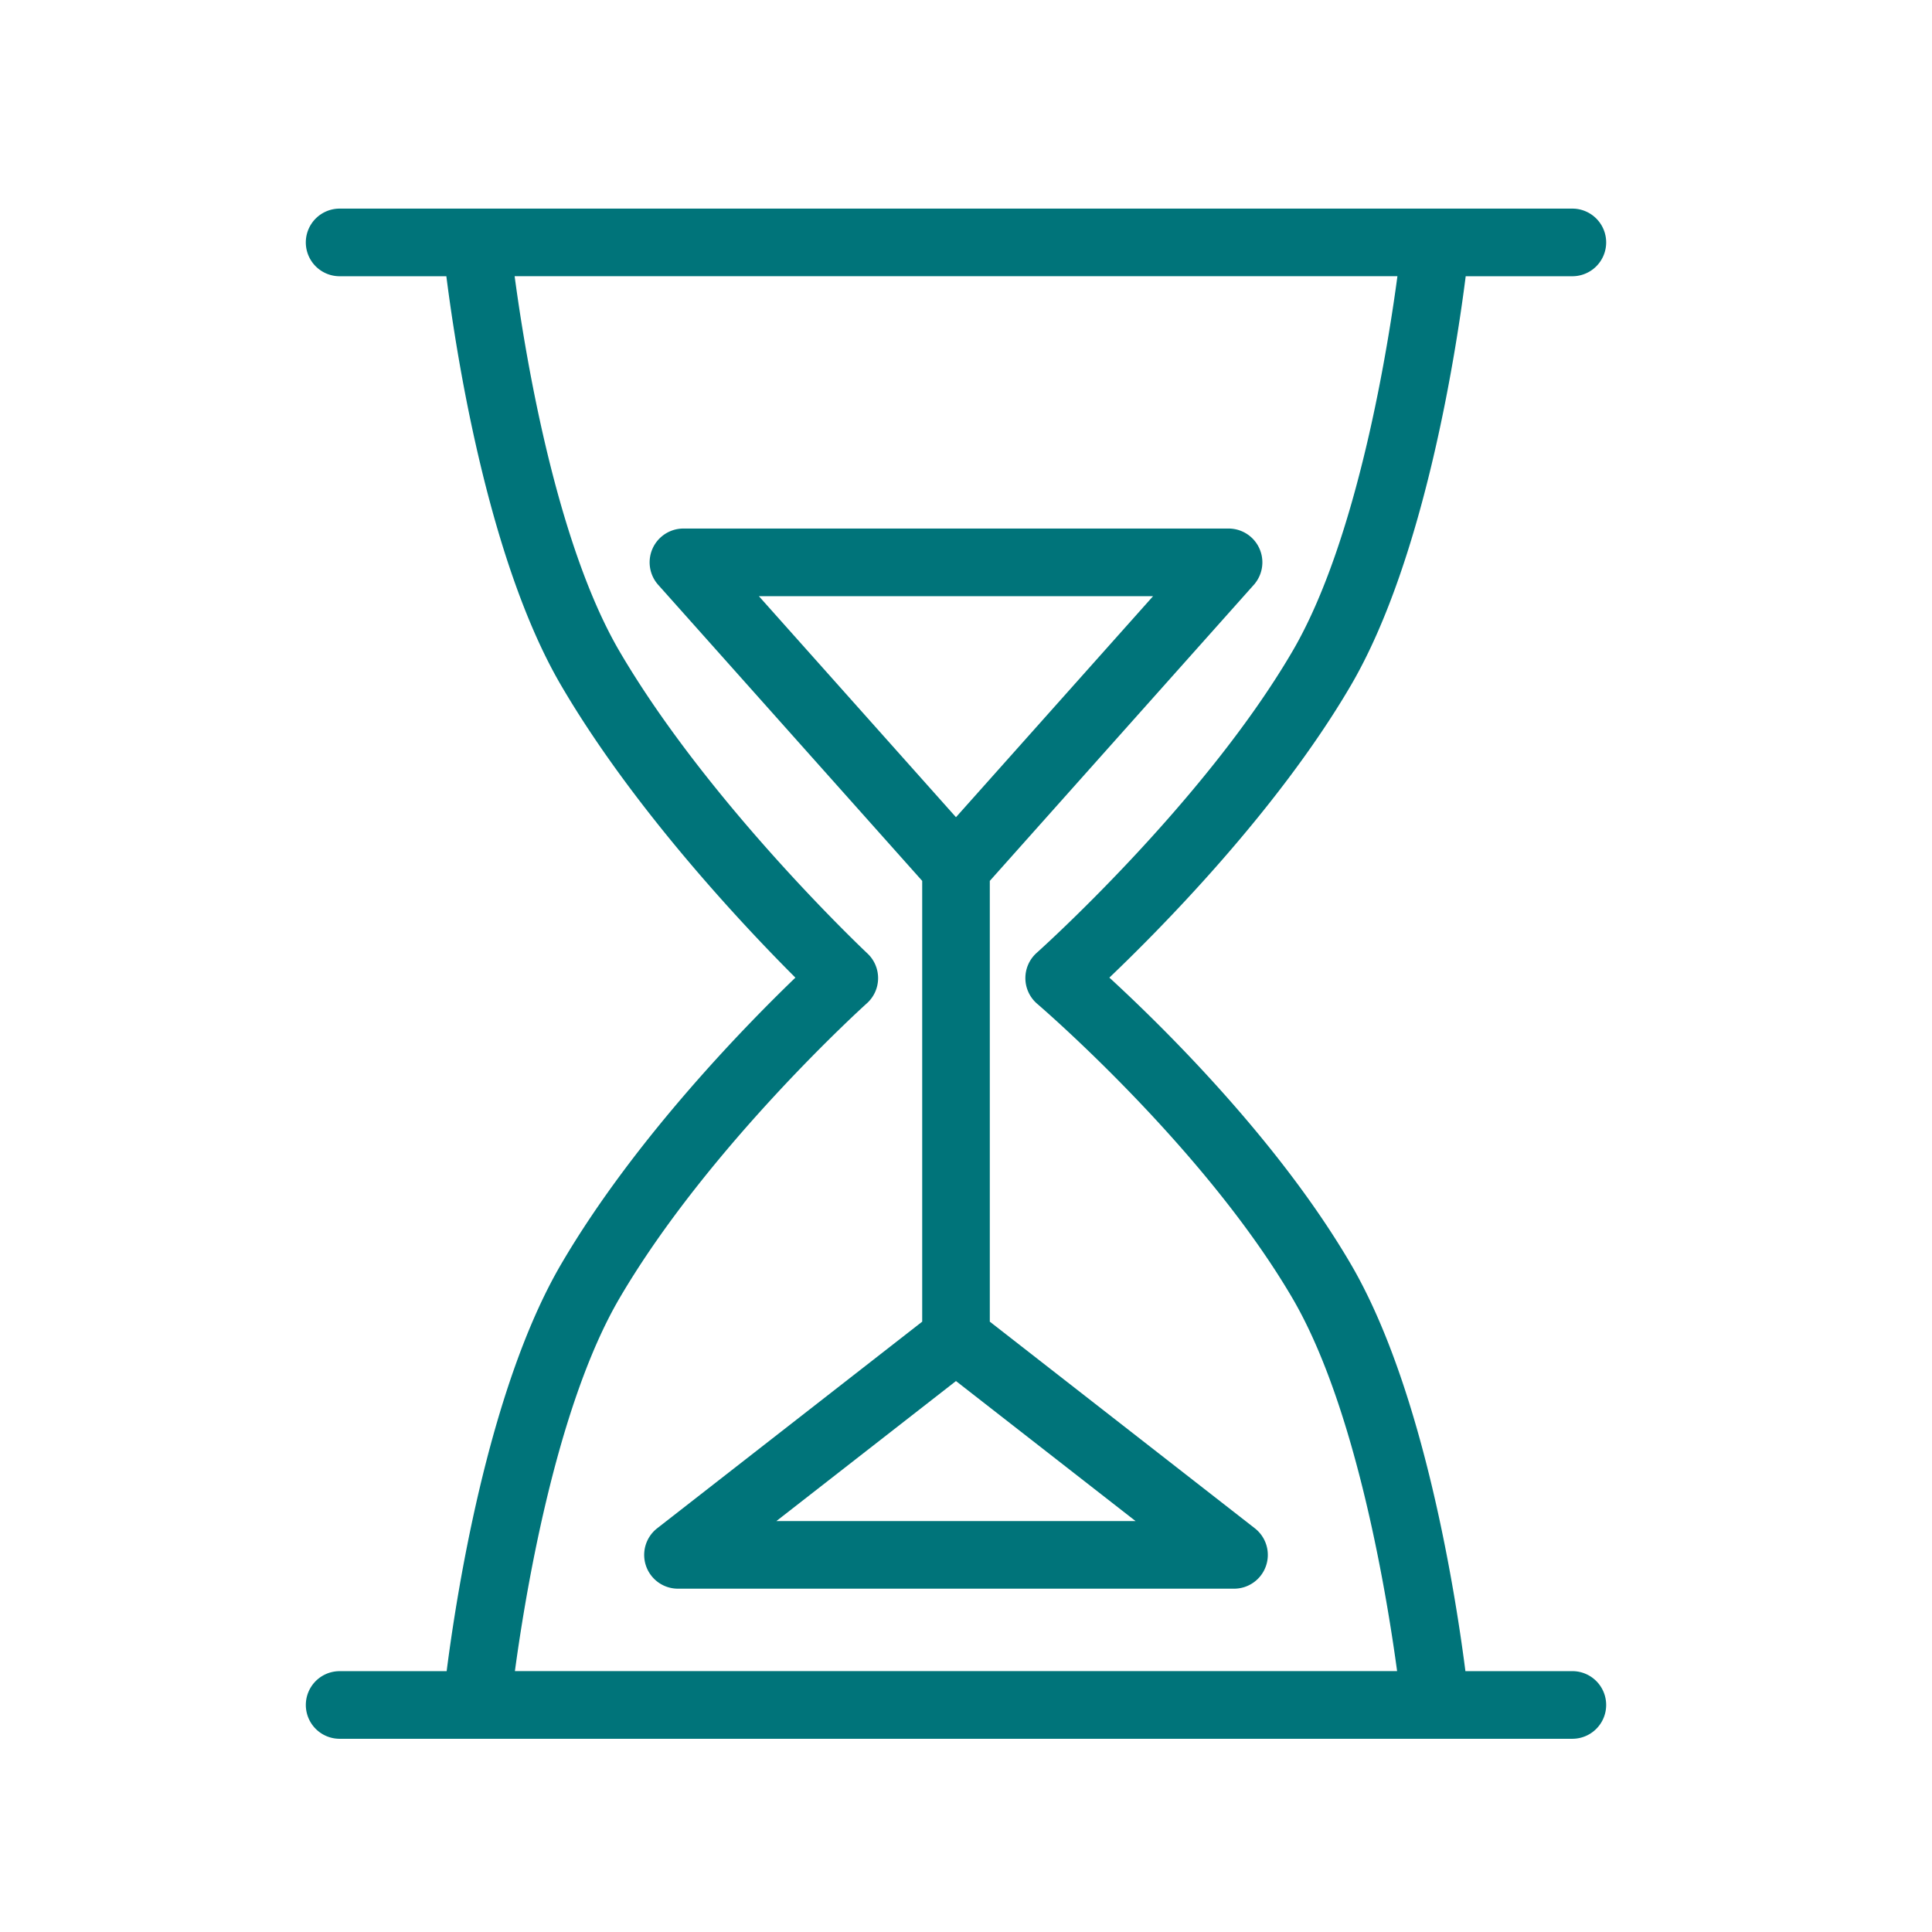 <svg xmlns="http://www.w3.org/2000/svg" viewBox="0 0 100 100" fill-rule="evenodd"><g class="t-group-origins"><path d="M81.384 86.748h-5.755c-.477-3.809-2.12-14.695-5.934-21.204-3.835-6.551-9.995-12.525-12.64-14.939 2.627-2.491 8.8-8.679 12.64-15.239 3.851-6.573 5.49-17.614 5.949-21.318h5.741a1.5 1.5 0 0 0 0-3H17.579a1.5 1.5 0 1 0 0 3h5.745c.459 3.705 2.094 14.746 5.944 21.318 3.847 6.57 9.772 12.769 12.259 15.24-2.504 2.395-8.417 8.379-12.258 14.938-3.814 6.509-5.453 17.396-5.93 21.205H17.58a1.5 1.5 0 0 0 0 3h63.805a1.5 1.5 0 1 0-.001-3.001zM31.856 67.06c4.634-7.911 12.765-15.242 12.847-15.315a1.503 1.503 0 0 0 .024-2.212c-.082-.077-8.222-7.743-12.871-15.684-3.411-5.823-5.002-15.964-5.504-19.802h46.264c-.502 3.836-2.094 13.973-5.51 19.802-4.631 7.913-13.195 15.581-13.281 15.657a1.502 1.502 0 0 0 .025 2.263c.085.073 8.634 7.396 13.257 15.29 3.378 5.767 4.974 15.767 5.493 19.688H26.366c.517-3.918 2.108-13.914 5.49-19.687z" stroke-width="0.5" stroke="#00747a" fill="#00747a" stroke-width-old="0"></path><path d="M50.982 68.531V45.499l13.727-15.393a1.5 1.5 0 0 0-1.119-2.499H35.375a1.5 1.5 0 0 0-1.119 2.499l13.727 15.393v23.032l-13.81 10.767a1.498 1.498 0 0 0 .922 2.682H63.87a1.498 1.498 0 0 0 .922-2.682l-13.81-10.767zm9.259-37.923-10.76 12.066-10.76-12.066h21.52zM39.457 78.981l10.024-7.815 10.024 7.815H39.457z" stroke-width="0.5" stroke="#00747a" fill="#00747a" stroke-width-old="0"></path></g></svg>
